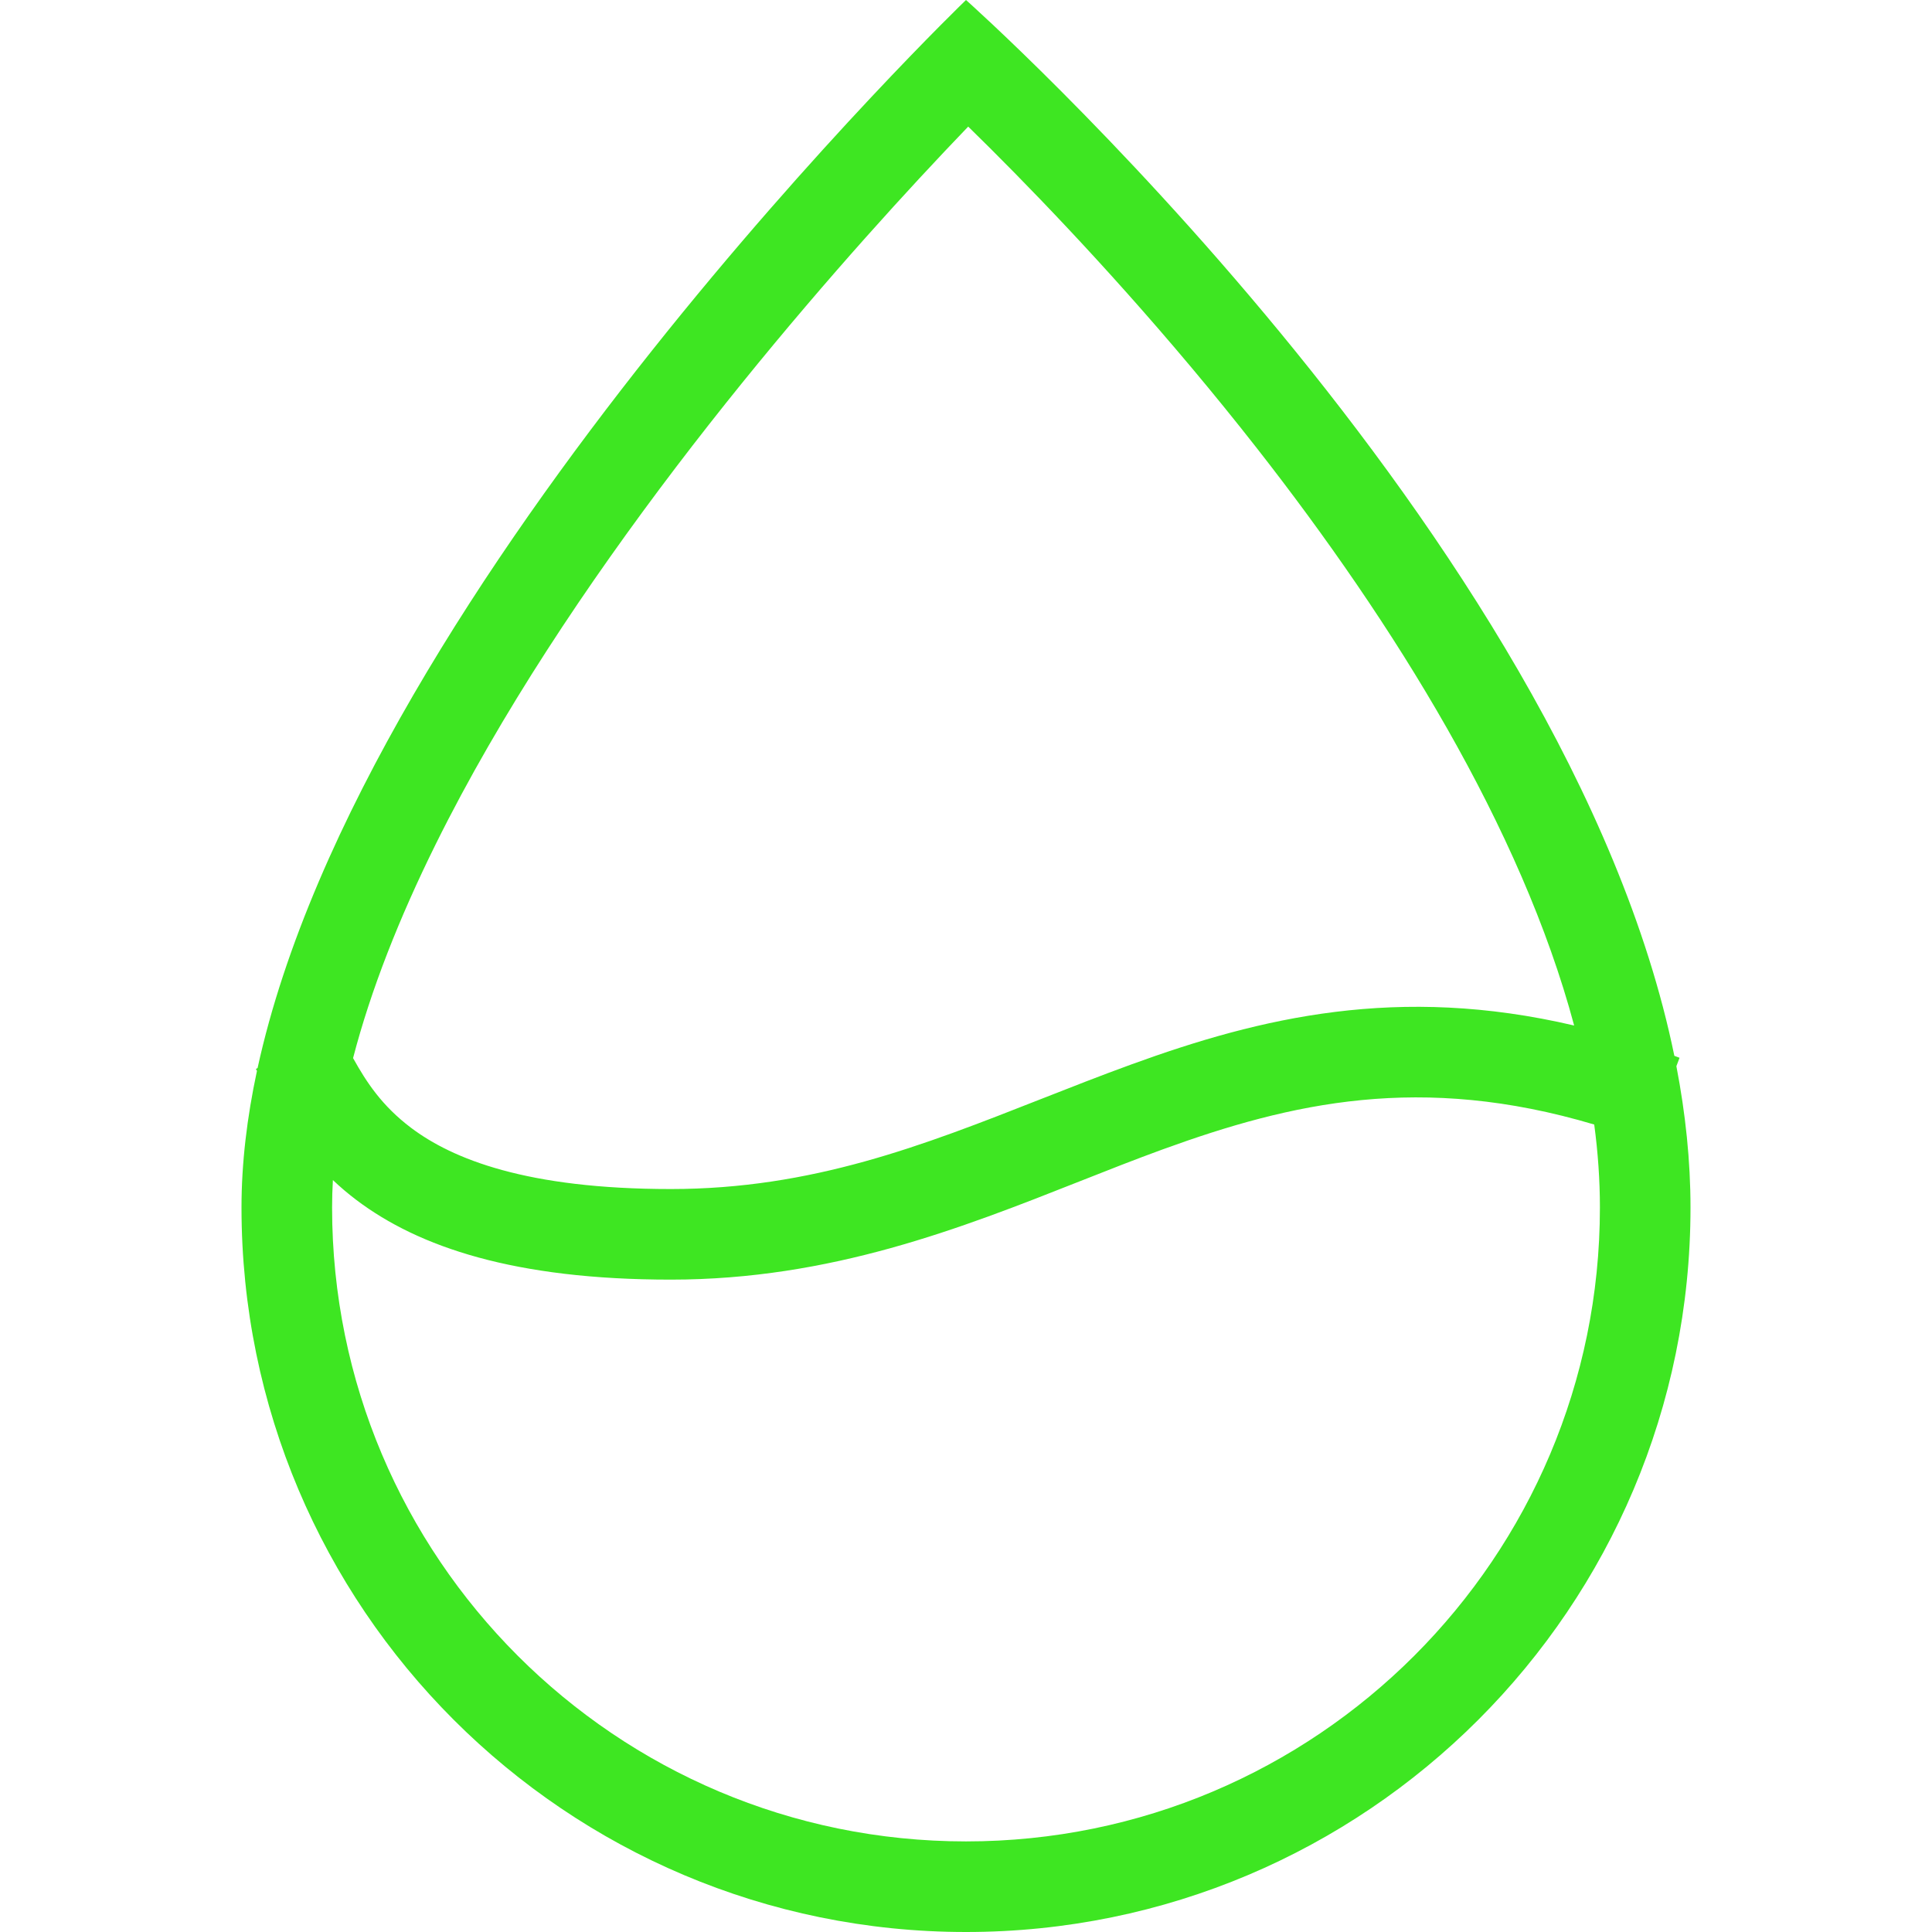 <svg xmlns="http://www.w3.org/2000/svg" width="36" height="36" viewBox="0 0 36 36" fill="none"><path fill-rule="evenodd" clip-rule="evenodd" d="M29.812 22.5C29.812 29.024 24.524 34.312 18 34.312C11.476 34.312 6.188 29.024 6.188 22.5C6.188 22.332 6.193 22.162 6.203 21.989C6.337 22.116 6.483 22.241 6.642 22.361C7.804 23.238 9.589 23.844 12.5 23.844C15.484 23.844 17.908 22.886 20.117 22.013L20.117 22.013C20.643 21.805 21.157 21.602 21.663 21.418C24.063 20.545 26.475 19.993 29.706 20.954C29.776 21.475 29.812 21.991 29.812 22.5ZM29.332 19.109C26.054 18.341 23.487 18.959 21.087 19.832C20.503 20.044 19.938 20.267 19.38 20.486C17.199 21.344 15.133 22.156 12.5 22.156C9.811 22.156 8.43 21.596 7.658 21.014C7.118 20.606 6.83 20.168 6.579 19.716C6.909 18.448 7.437 17.107 8.121 15.726C9.323 13.3 10.944 10.878 12.593 8.709C14.239 6.545 15.889 4.666 17.129 3.326C17.467 2.961 17.774 2.637 18.041 2.359C18.296 2.608 18.587 2.897 18.905 3.221C20.14 4.479 21.782 6.259 23.421 8.353C25.974 11.615 28.347 15.428 29.332 19.109ZM31.199 19.674C29.207 9.961 18 0 18 0C18 0 6.79 10.795 4.8 19.9L4.768 19.919C4.774 19.93 4.781 19.942 4.788 19.955C4.602 20.823 4.5 21.674 4.5 22.5C4.5 29.956 10.544 36 18 36C25.456 36 31.5 29.956 31.5 22.5C31.5 21.63 31.407 20.75 31.237 19.867L31.296 19.71C31.264 19.698 31.231 19.686 31.199 19.674Z" fill="#3EE622"></path></svg>